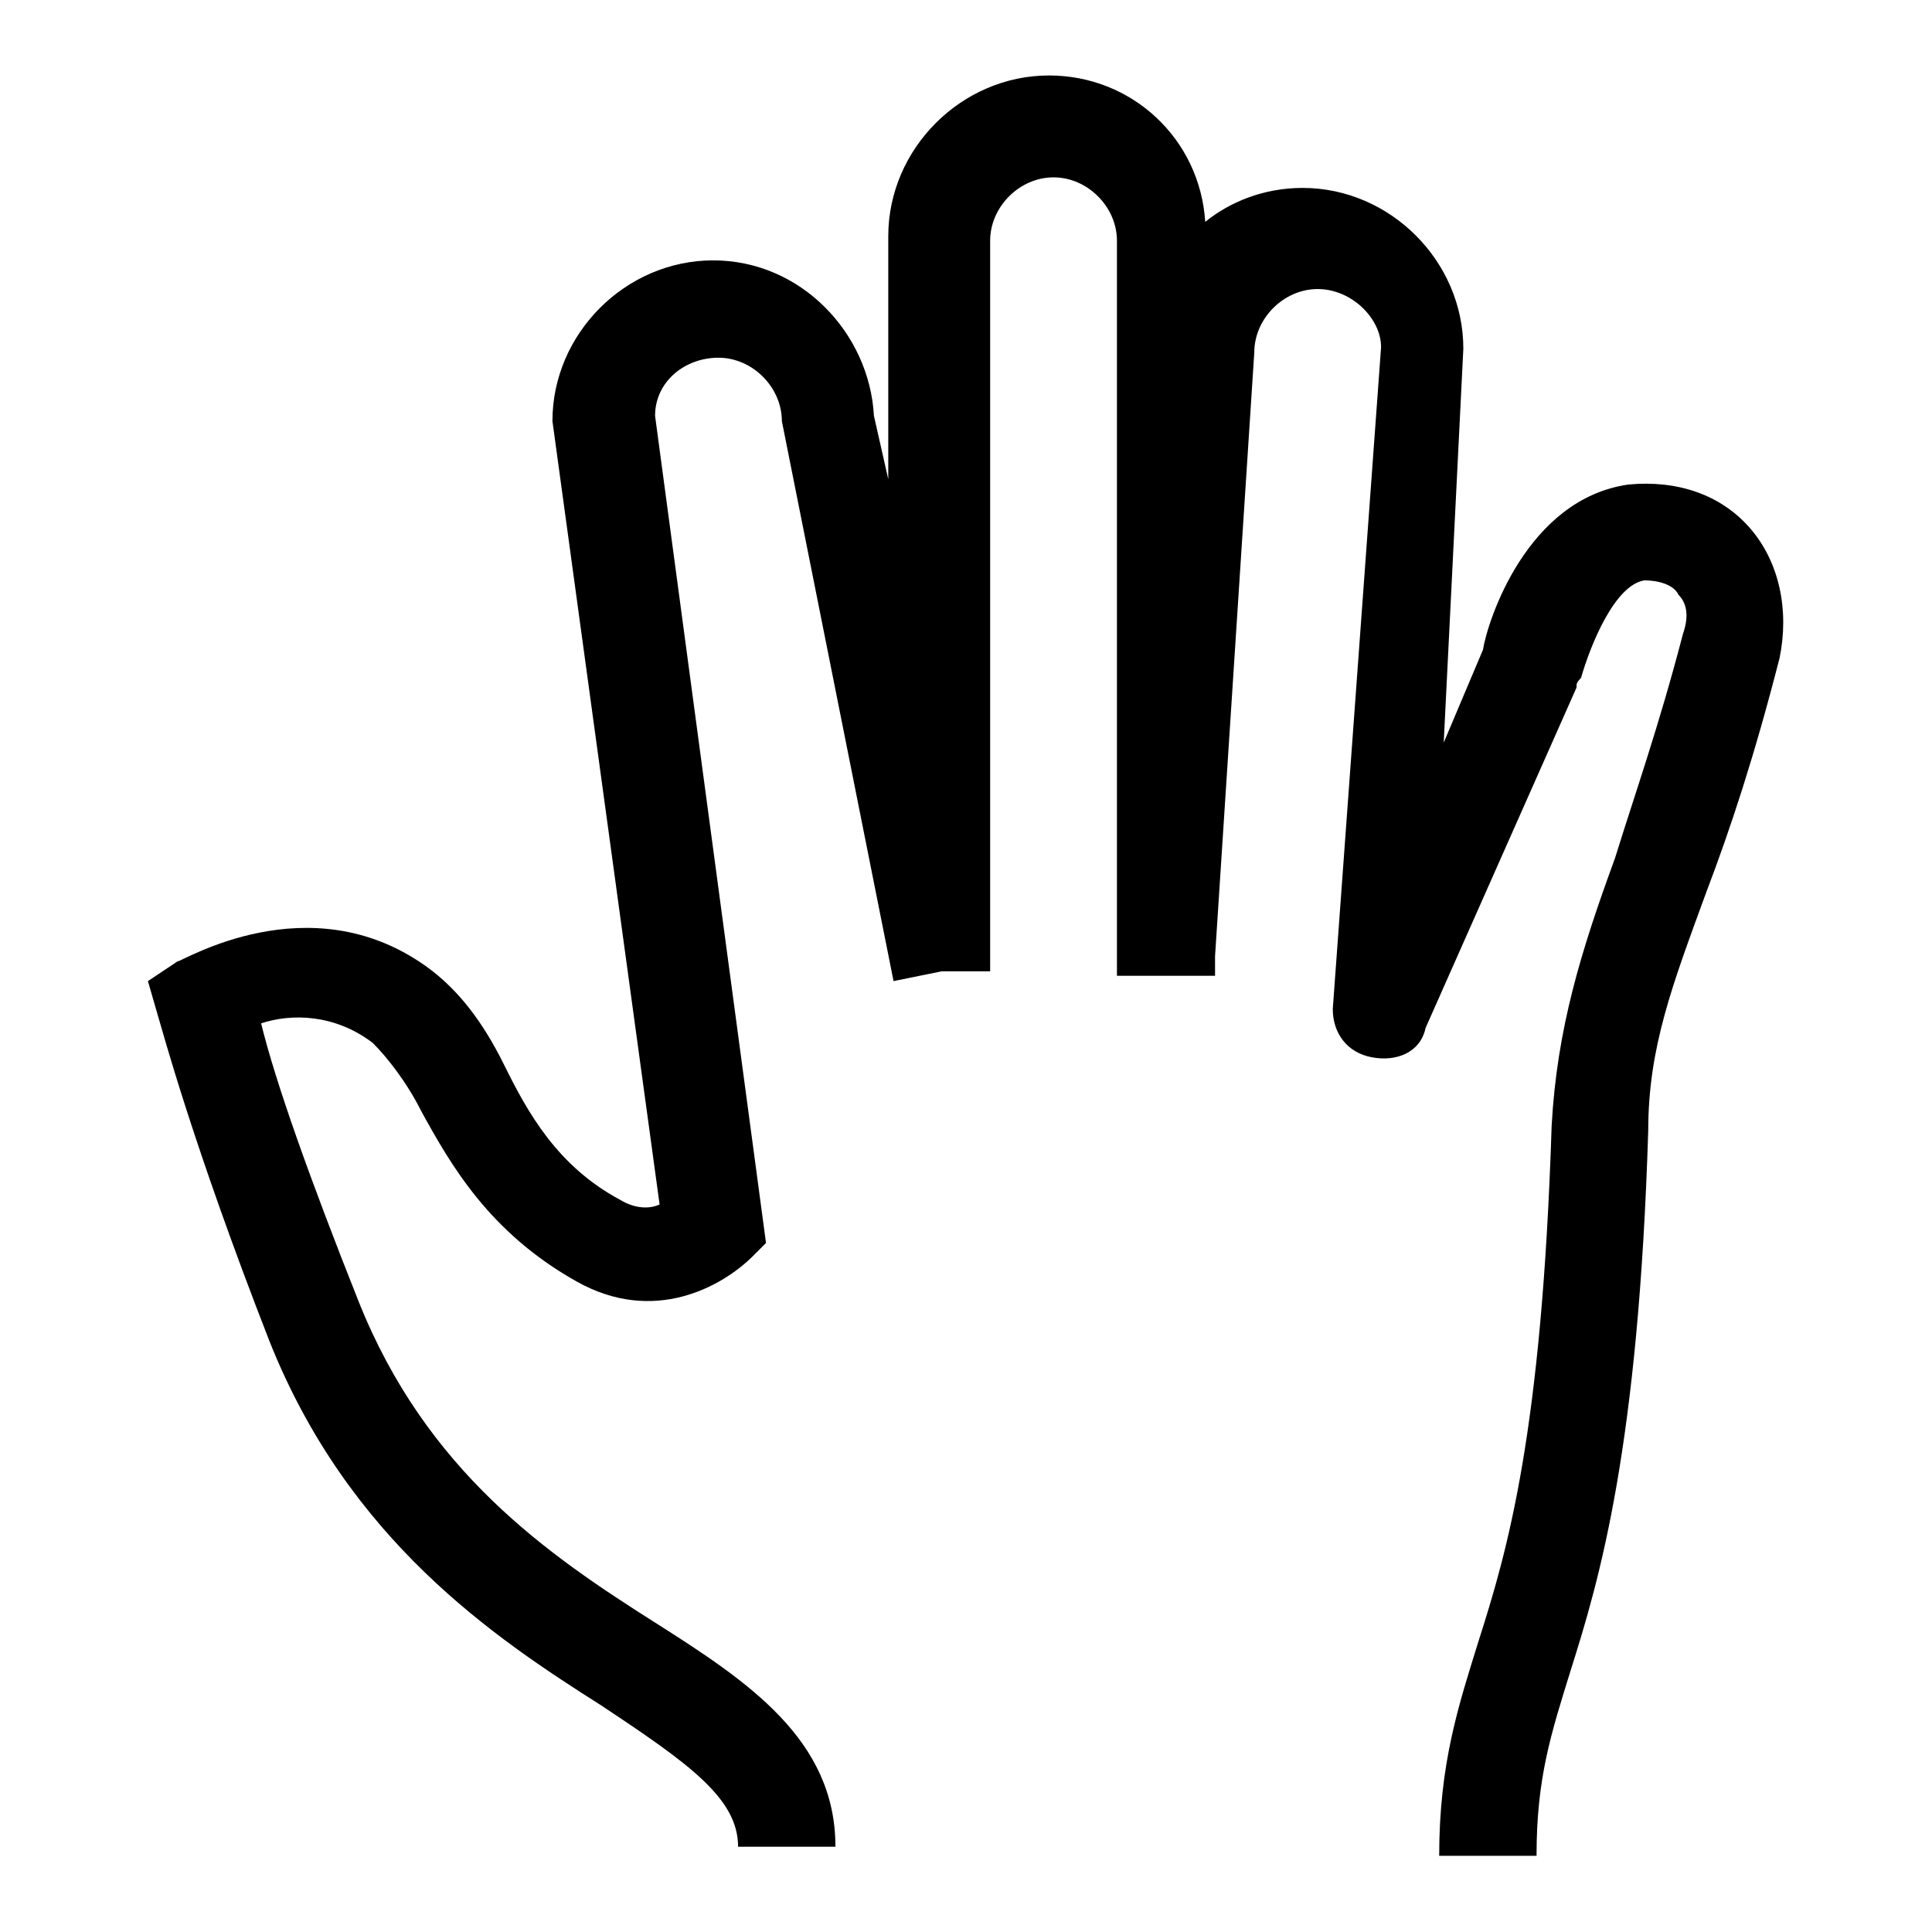 <?xml version="1.0" encoding="utf-8"?>
<!-- Svg Vector Icons : http://www.onlinewebfonts.com/icon -->
<!DOCTYPE svg PUBLIC "-//W3C//DTD SVG 1.1//EN" "http://www.w3.org/Graphics/SVG/1.1/DTD/svg11.dtd">
<svg version="1.1" xmlns="http://www.w3.org/2000/svg" xmlns:xlink="http://www.w3.org/1999/xlink" x="0px" y="0px" viewBox="0 0 256 256" enable-background="new 0 0 256 256" xml:space="preserve">
<g> <path fill="#000000" d="M231.9,70c-3.9-4.5-9.7-6.4-16.1-5.8c-13.5,1.9-18.7,18.1-19.3,21.9l-5.2,12.3l2.6-52.2 c0-11.6-9.7-21.3-21.3-21.3c-5.2,0-9.7,1.9-12.9,4.5C159,18.4,150,10,139,10c-11.6,0-21.3,9.7-21.3,21.3v32.2l-1.9-8.4 c-0.6-11-9.7-20.6-21.3-20.6s-21.3,9.7-21.3,21.3l14.2,103.8c-1.3,0.6-3.2,0.6-5.2-0.6c-8.4-4.5-12.3-11.6-15.5-18.1 c-2.6-5.2-5.8-9.7-10.3-12.9c-15.5-11-32.2-0.6-32.9-0.6l-3.9,2.6l1.3,4.5c0.6,1.9,4.5,16.8,14.8,43.2 C46.2,204.1,65.5,217,79.7,226c11.6,7.7,18.1,12.3,18.1,18.7h12.9c0-14.2-11.6-21.9-23.9-29.7c-14.2-9-30.3-20-39.3-42.6 c-6.4-16.1-11-29-12.9-36.8c3.9-1.3,9.7-1.3,14.8,2.6c1.9,1.9,4.5,5.2,6.4,9c3.9,7.1,9,16.1,20.6,22.6c10.3,5.8,19.3,0.6,23.2-3.2 l1.9-1.9L86.8,55.1c0-4.5,3.9-7.7,8.4-7.7c4.5,0,8.4,3.9,8.4,8.4l14.8,74.2l6.4-1.3h6.4V31.9c0-4.5,3.9-8.4,8.4-8.4 c4.5,0,8.4,3.9,8.4,8.4v97.4H161v-2.6l5.2-80c0-4.5,3.9-8.4,8.4-8.4s8.4,3.9,8.4,7.7l-6.4,87.7c0,3.2,1.9,5.8,5.2,6.4 c3.2,0.6,6.4-0.6,7.1-3.9l20-45.1c0-0.6,0-0.6,0.6-1.3c1.3-4.5,4.5-12.3,8.4-12.9c1.9,0,3.9,0.6,4.5,1.9c1.3,1.3,1.3,3.2,0.6,5.2 c-3.2,12.3-6.4,21.3-9,29.7c-4.5,12.3-7.7,22.6-8.4,35.5c-1.3,40.6-5.8,56.1-9.7,68.3c-2.6,8.4-5.2,16.1-5.2,28.4h12.9 c0-10.3,1.9-16.1,4.5-24.5c3.9-12.3,9-29.7,10.3-71.6c0-11,3.2-19.3,7.7-31.6c3.2-8.4,6.4-18.1,9.7-31 C237.1,80.9,235.8,74.5,231.9,70L231.9,70z"/></g>
</svg>